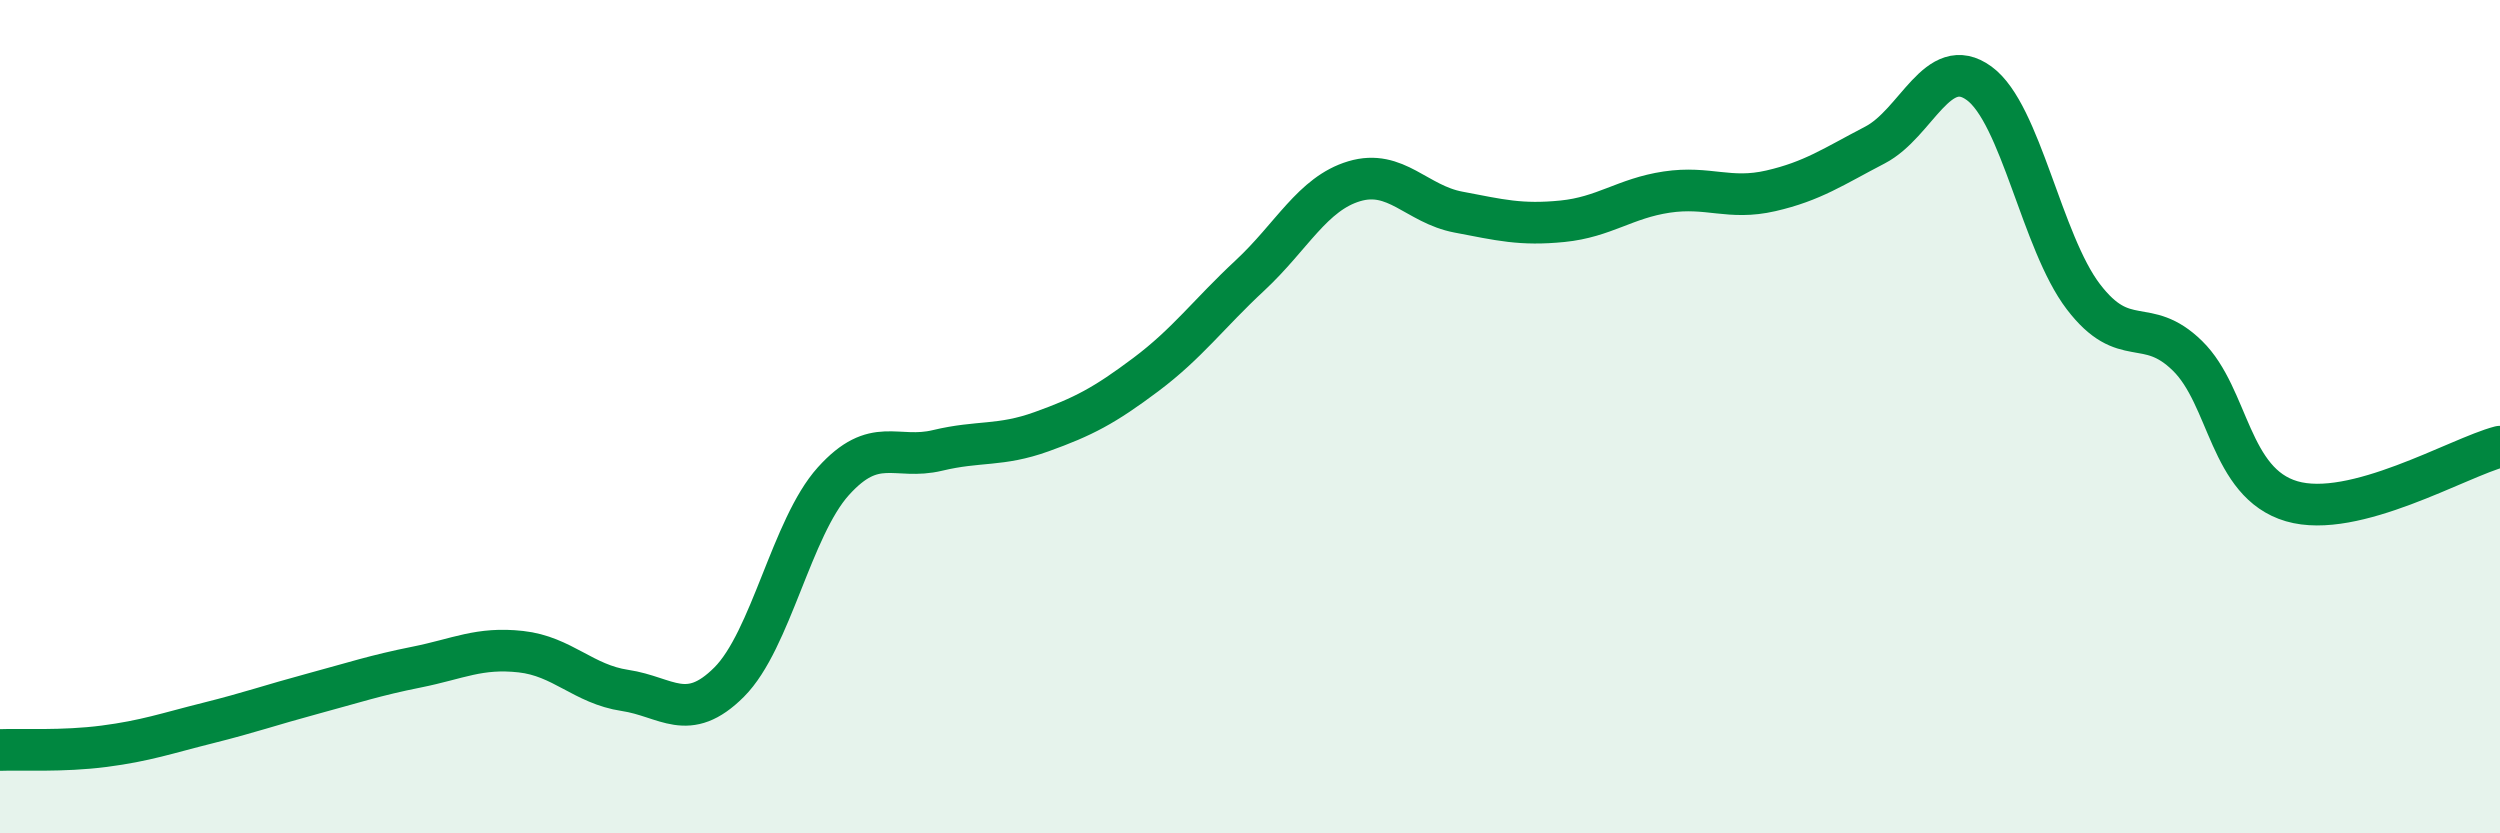 
    <svg width="60" height="20" viewBox="0 0 60 20" xmlns="http://www.w3.org/2000/svg">
      <path
        d="M 0,18 C 0.5,17.98 1.5,18.04 2.5,17.91 C 3.5,17.78 4,17.6 5,17.35 C 6,17.1 6.5,16.92 7.5,16.65 C 8.5,16.38 9,16.21 10,16.01 C 11,15.81 11.5,15.53 12.5,15.64 C 13.5,15.75 14,16.42 15,16.57 C 16,16.72 16.5,17.37 17.5,16.37 C 18.5,15.37 19,12.66 20,11.55 C 21,10.44 21.5,11.05 22.5,10.81 C 23.5,10.57 24,10.72 25,10.36 C 26,10 26.5,9.74 27.5,8.99 C 28.5,8.24 29,7.54 30,6.61 C 31,5.68 31.5,4.65 32.5,4.35 C 33.5,4.05 34,4.9 35,5.09 C 36,5.28 36.5,5.41 37.5,5.31 C 38.5,5.21 39,4.76 40,4.61 C 41,4.46 41.5,4.81 42.5,4.58 C 43.5,4.35 44,4 45,3.48 C 46,2.96 46.5,1.27 47.5,2 C 48.5,2.73 49,5.81 50,7.12 C 51,8.43 51.5,7.56 52.5,8.54 C 53.5,9.52 53.5,11.59 55,12.03 C 56.5,12.47 59,10.98 60,10.72L60 20L0 20Z"
        fill="#008740"
        opacity="0.1"
        stroke-linecap="round"
        stroke-linejoin="round"
      />
      <path
        d="M 0,18 C 0.5,17.98 1.5,18.04 2.5,17.91 C 3.5,17.78 4,17.6 5,17.35 C 6,17.1 6.5,16.92 7.5,16.65 C 8.5,16.38 9,16.21 10,16.01 C 11,15.81 11.5,15.53 12.5,15.64 C 13.5,15.75 14,16.42 15,16.57 C 16,16.72 16.5,17.37 17.5,16.37 C 18.5,15.37 19,12.66 20,11.55 C 21,10.44 21.5,11.05 22.5,10.81 C 23.5,10.57 24,10.72 25,10.36 C 26,10 26.5,9.74 27.5,8.99 C 28.5,8.24 29,7.54 30,6.61 C 31,5.68 31.5,4.65 32.5,4.35 C 33.5,4.05 34,4.9 35,5.09 C 36,5.28 36.5,5.41 37.5,5.31 C 38.5,5.21 39,4.76 40,4.61 C 41,4.46 41.5,4.81 42.5,4.58 C 43.5,4.35 44,4 45,3.48 C 46,2.96 46.5,1.27 47.5,2 C 48.5,2.73 49,5.81 50,7.12 C 51,8.43 51.5,7.56 52.5,8.54 C 53.5,9.52 53.5,11.59 55,12.03 C 56.5,12.47 59,10.98 60,10.72"
        stroke="#008740"
        stroke-width="1"
        fill="none"
        stroke-linecap="round"
        stroke-linejoin="round"
      />
    </svg>
  